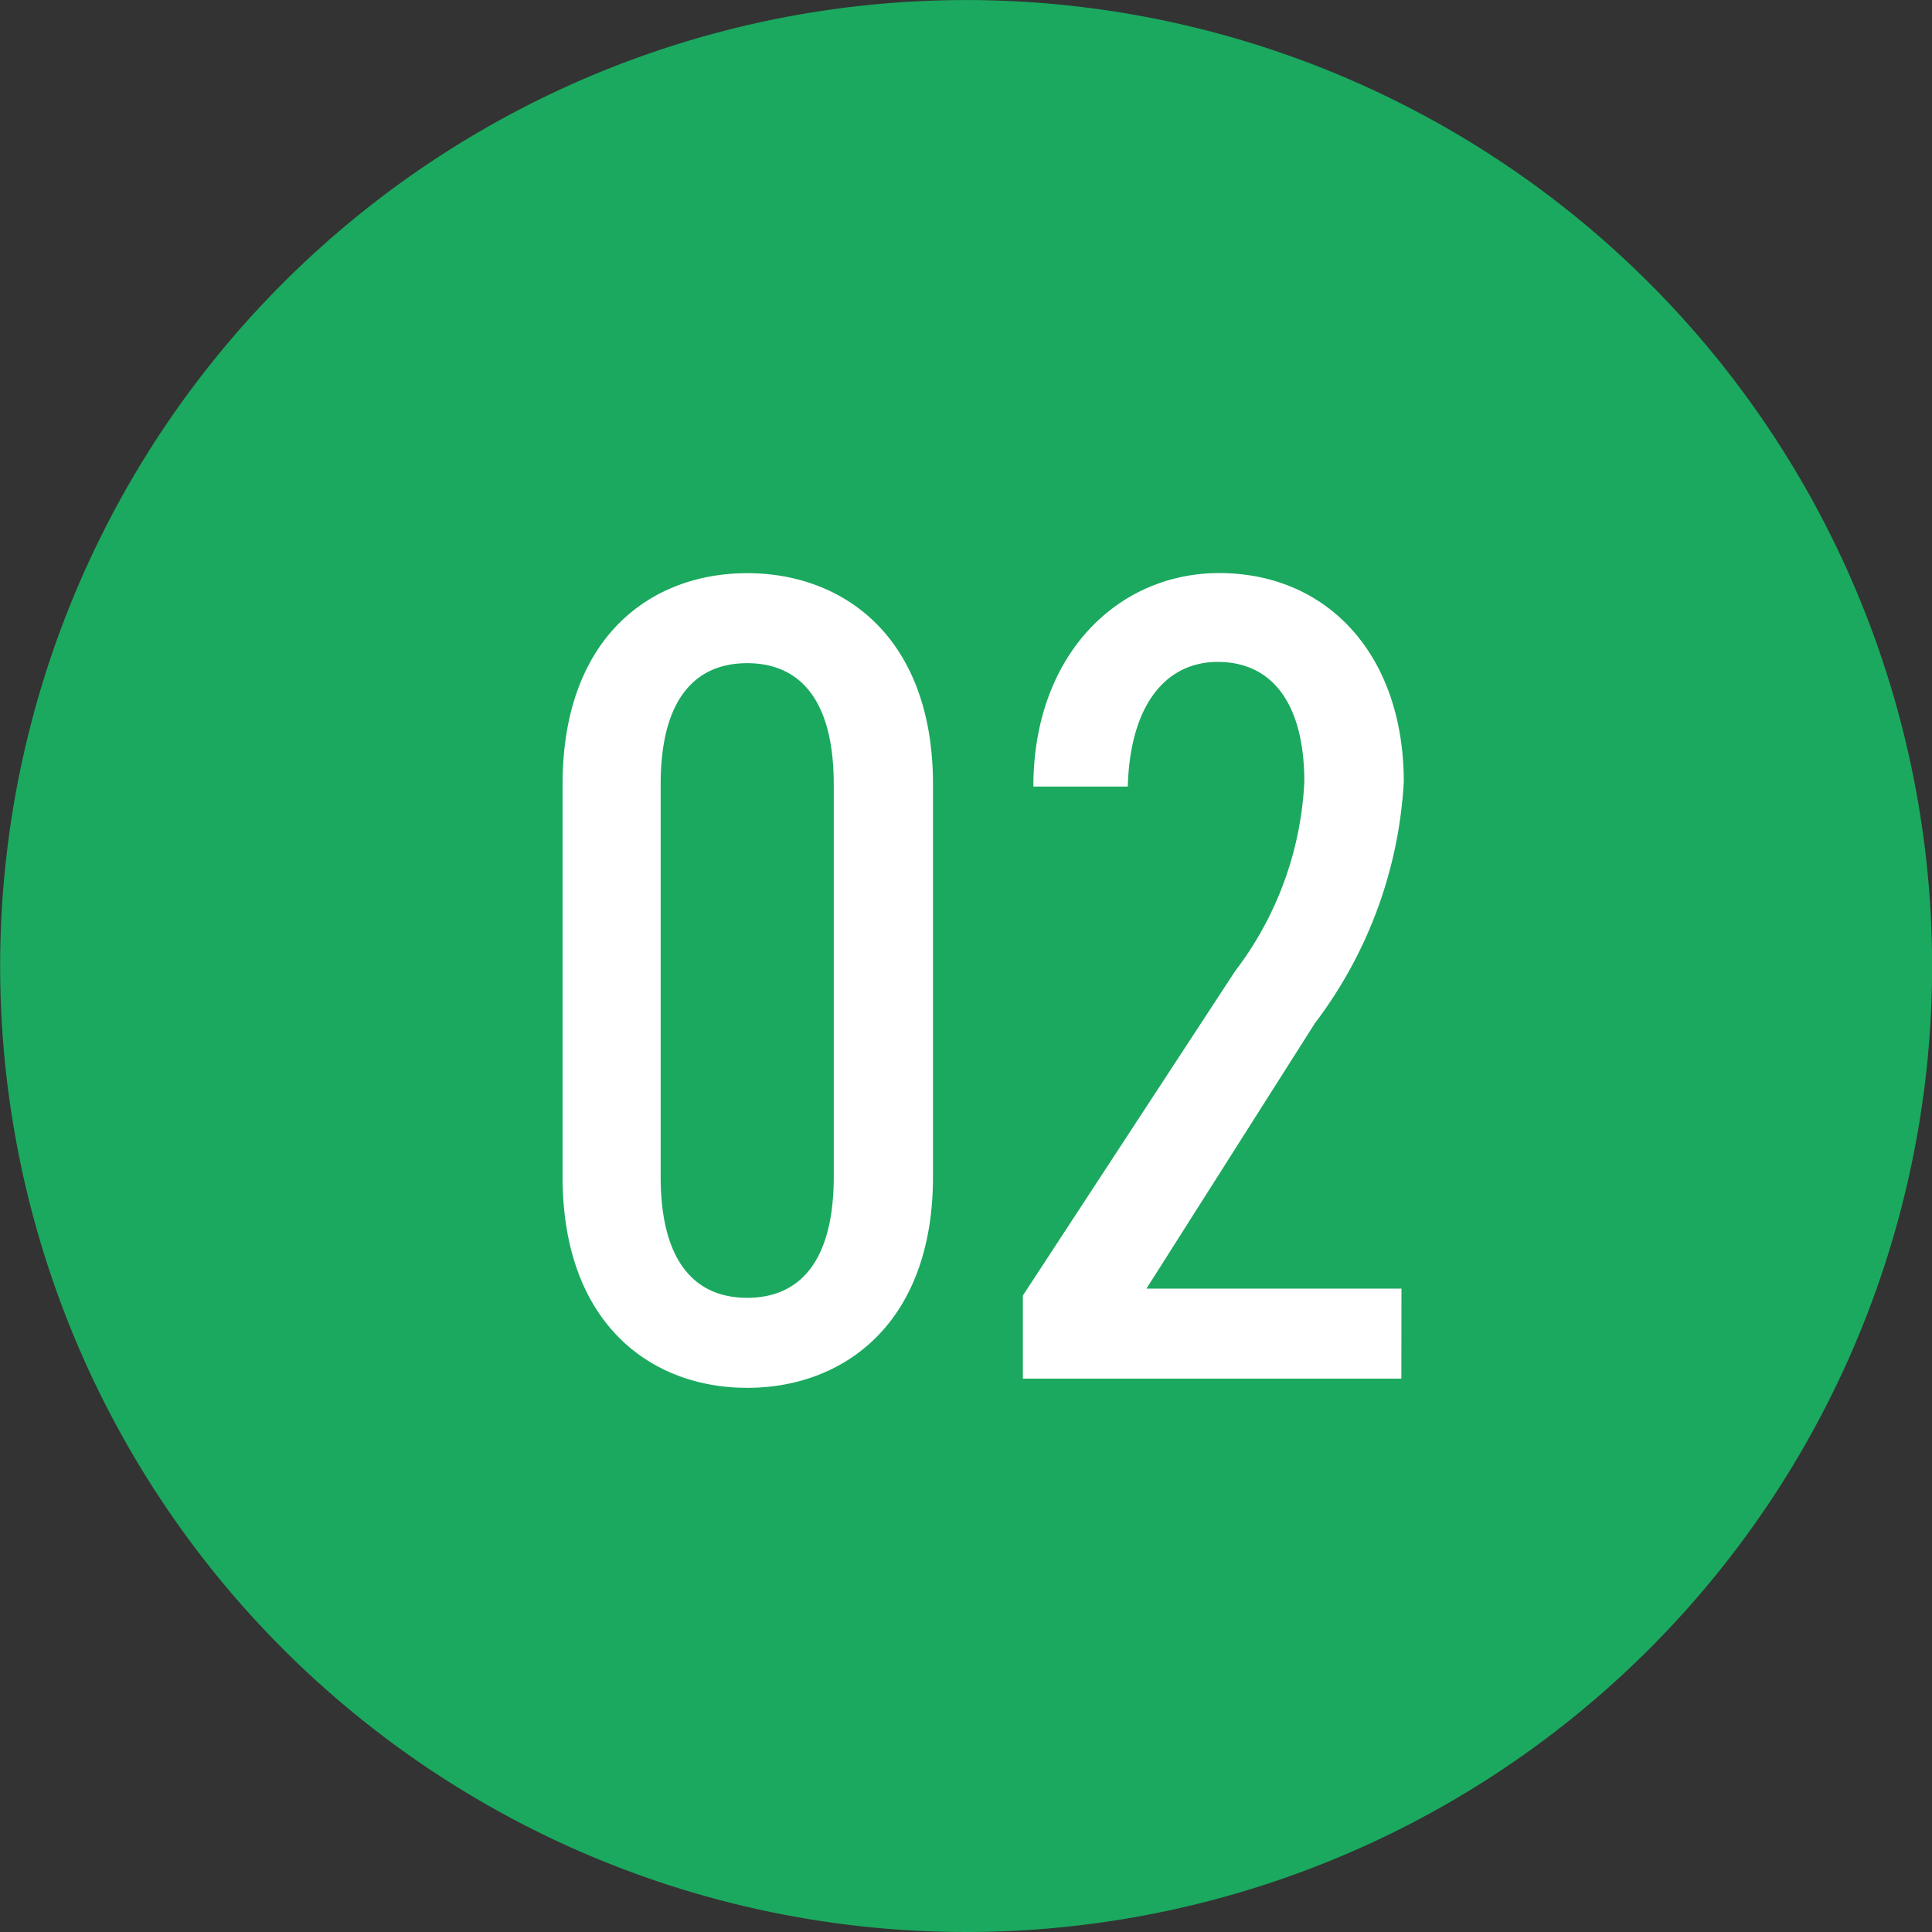 <svg xmlns="http://www.w3.org/2000/svg" width="36.835" height="36.836" viewBox="0 0 36.835 36.836">
  <rect x="0" y="0" width="36.835" height="36.836" fill="#333333" stroke="none"/>
  <g id="グループ_11265" data-name="グループ 11265" transform="translate(-3453.24 -2200.474)">
    <path id="パス_13117" data-name="パス 13117" d="M582.4,230.617A18.417,18.417,0,1,1,563.981,212.2,18.418,18.418,0,0,1,582.4,230.617" transform="translate(2907.677 1988.275)" fill="#1ba95f"/>
    <path id="パス_13123" data-name="パス 13123" d="M7.986-11.33c0-2.794-1.694-4.026-3.542-4.026S.924-14.124.924-11.33v7.48C.924-1.056,2.6.176,4.444.176S7.986-1.056,7.986-3.85Zm-1.892,0v7.48c0,1.628-.66,2.31-1.65,2.31s-1.65-.682-1.65-2.31v-7.48c0-1.628.66-2.31,1.65-2.31S6.094-12.958,6.094-11.33ZM16.918-1.716H12.056l3.212-5.06a8.379,8.379,0,0,0,1.694-4.6c0-2.42-1.452-3.982-3.52-3.982-1.936,0-3.542,1.562-3.542,4.07h1.8c.044-1.562.726-2.376,1.716-2.376,1.034,0,1.65.792,1.65,2.288a6.457,6.457,0,0,1-1.32,3.608L9.7-1.584V0h7.216Z" transform="translate(3463.042 2226.758)" fill="#fff"/>
  </g>
</svg>
